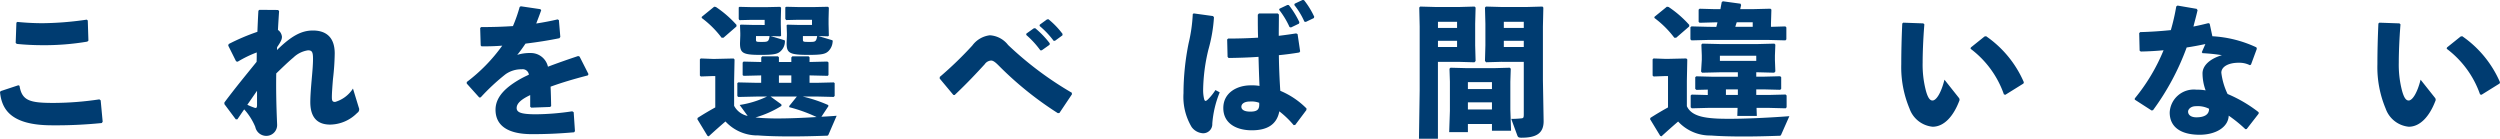<svg xmlns="http://www.w3.org/2000/svg" width="280.592" height="15.568" viewBox="0 0 280.592 15.568"><path d="M3.888-11.44l-.08,2.272.128.112c.96.1,2,.144,2.9.144a28.75,28.75,0,0,0,5.008-.4l.128-.112L11.9-11.68l-.112-.1a36.053,36.053,0,0,1-4.944.4c-.944,0-1.888-.048-2.848-.144ZM2.048-3.648C2.24-1.856,3.1.08,7.888.08a51.239,51.239,0,0,0,5.584-.256l.1-.144-.224-2.4L13.2-2.832a35.261,35.261,0,0,1-5.152.4c-2.672,0-3.536-.256-3.808-1.92l-.128-.064L2.128-3.76Zm31.1-5.04c.432-.624.544-.88.544-1.168a1.04,1.04,0,0,0-.448-.768c.032-.656.08-1.376.128-2.112l-.112-.128-2.1-.016-.112.1c-.048.832-.08,1.616-.112,2.368A23.443,23.443,0,0,0,27.712-9.04l-.048.176.88,1.76.176.048A12.962,12.962,0,0,1,30.864-8.1c0,.352,0,.7-.016,1.056C29.616-5.52,28.5-4.176,27.232-2.48V-2.3l1.28,1.712h.176c.288-.416.528-.784.768-1.12A6.839,6.839,0,0,1,30.7.256a1.258,1.258,0,0,0,1.168,1.008A1.213,1.213,0,0,0,33.152,0c-.1-2.288-.128-4.064-.1-5.744.7-.672,1.376-1.328,1.936-1.792a2.983,2.983,0,0,1,1.632-.8c.448,0,.56.192.56.96,0,.688-.08,1.536-.144,2.256-.08.928-.16,1.872-.16,2.608C36.88-.592,37.872,0,39.1,0a4.337,4.337,0,0,0,3.04-1.312A.459.459,0,0,0,42.32-1.9l-.656-2.144a3.562,3.562,0,0,1-2,1.5c-.32,0-.368-.144-.368-.576,0-.384.064-1.312.128-2.032a27.229,27.229,0,0,0,.192-2.832c0-2.016-1.184-2.576-2.448-2.576-1.3,0-2.432.624-4.032,2.192ZM29.808-2.224c.336-.48.752-1.088,1.088-1.568v1.584c0,.32-.08.384-.272.32A6.873,6.873,0,0,1,29.808-2.224ZM54.432-4.608,55.84-3.04,56-3.056a23.613,23.613,0,0,1,2.784-2.592,3.065,3.065,0,0,1,1.824-.56.7.7,0,0,1,.8.608q-.528.24-.96.48c-1.488.848-2.784,1.92-2.784,3.456,0,1.376.848,2.736,4.08,2.736,1.872,0,3.216-.08,4.736-.208l.1-.128-.144-2.128-.16-.1a28.653,28.653,0,0,1-4.176.336c-1.424-.016-2.064-.16-2.064-.7s.544-.992,1.52-1.456V-2l.128.1,2.112-.08.112-.1c-.016-.768-.032-1.552-.064-2.176,1.184-.432,2.56-.848,4.176-1.264l.08-.144L67.1-7.632l-.16-.064c-1.248.416-2.384.816-3.392,1.2A1.962,1.962,0,0,0,61.6-8.032a4.679,4.679,0,0,0-1.5.208c.32-.384.672-.88.928-1.264,1.328-.16,2.64-.368,3.808-.608l.1-.144-.16-1.888-.144-.08c-.8.192-1.6.336-2.4.464.176-.464.368-.944.56-1.5l-.1-.112L60.5-13.28l-.128.08a16.747,16.747,0,0,1-.752,2.144c-1.184.08-2.368.112-3.568.112l-.112.1L56-8.88l.1.1c.752,0,1.552-.016,2.32-.08a18.873,18.873,0,0,1-3.984,4.08ZM95.952-.992c-.544.048-1.12.08-1.712.112l.784-1.184-.016-.128a16.008,16.008,0,0,0-2.88-.96H93.68l1.936.048.112-.112v-1.44l-.1-.08-1.952.048h-.768V-5.52h.08l1.968.048.08-.1V-6.976l-.128-.1-1.92.048h-.08v-.528L92.8-7.664H90.976l-.112.128v.512H89.472v-.528l-.112-.112H87.6l-.112.128v.512h-.032L85.5-7.072l-.1.112v1.408l.112.08,1.936-.048h.032v.832h-.464l-2.112-.048-.1.08V-3.2l.112.1,2.1-.048h1.12a10.86,10.86,0,0,1-3.072.944l.9,1.232a2.214,2.214,0,0,1-1.52-1.136v-2.8l.048-2.4-.112-.112-2.064.048h-.272L80.7-7.424l-.1.1V-5.5l.112.1,1.328-.048h.288v3.52c-.64.352-1.232.7-1.968,1.168l-.048.144,1.136,1.872.144.064C82.24.72,82.88.16,83.472-.352a4.88,4.88,0,0,0,3.68,1.568c1.008.08,2.3.112,3.712.112,1.232,0,2.576-.032,3.9-.08.176,0,.224,0,.288-.16Zm-6.208-1.28-1.216-.88h2.96L90.624-2.08l.016.128A17.08,17.08,0,0,1,93.7-.848c-1.568.1-3.152.16-4.464.16-.48,0-.928-.016-1.312-.032s-.736-.048-1.088-.08A11.491,11.491,0,0,0,89.76-2.1Zm-.272-2.416V-5.52h1.392v.832Zm-3.024-6.5-1.264-.032-.08.064.032.912V-10l-.032.864c0,1.1.3,1.312,2.288,1.312,1.552,0,1.936-.1,2.272-.416a1.491,1.491,0,0,0,.48-1.056c.016-.112,0-.16-.112-.192l-1.488-.448,1.072.032.1-.064-.032-1.28V-11.9l.032-1.216-.1-.1-1.488.032H86.384l-1.344-.032-.08.064v1.3l.08.128,1.344-.032h1.488v.576ZM86.9-9.936h1.52c-.08.656-.224.656-.9.656-.624,0-.624,0-.624-.336Zm4.816-1.248-1.3-.032-.08.064.032.912V-10l-.032.864c0,1.1.3,1.312,2.448,1.312,1.52,0,1.9-.1,2.24-.416A1.632,1.632,0,0,0,95.5-9.3c.032-.112,0-.16-.112-.192l-1.5-.448,1.088.032.1-.064-.032-1.28v-.624l.032-1.248-.1-.1-1.52.032H91.648l-1.36-.032-.1.064v1.3l.1.128,1.36-.032h1.536v.576Zm.448,1.248h1.6c-.1.656-.24.656-.848.656-.752,0-.752,0-.752-.336ZM84.7-11.008l.016-.176A12.175,12.175,0,0,0,82.4-13.2l-.192-.032L80.816-12.1l-.016.128a10.935,10.935,0,0,1,2.24,2.224h.208Zm32.528.944a10.107,10.107,0,0,1,1.584,1.728h.16l.88-.624.016-.16a10.261,10.261,0,0,0-1.632-1.7l-.16.016-.832.592Zm1.5-1.008A9.628,9.628,0,0,1,120.3-9.408h.16l.832-.608.016-.16a9.194,9.194,0,0,0-1.584-1.648l-.16.016-.816.592Zm-11.216,5.9,1.536,1.84.144.016c1.408-1.328,2.5-2.5,3.376-3.456a.933.933,0,0,1,.72-.416c.224,0,.464.176.816.528a38.177,38.177,0,0,0,6.672,5.376l.176-.016,1.408-2.1-.016-.176a38.311,38.311,0,0,1-7.152-5.36,2.792,2.792,0,0,0-2.048-1.088,2.862,2.862,0,0,0-1.968,1.152,41.107,41.107,0,0,1-3.648,3.52Zm38.1-7.712a9.308,9.308,0,0,1,1.168,1.936l.16.048.9-.432.048-.16a10.143,10.143,0,0,0-1.184-1.92l-.16-.016-.88.416Zm1.7-.544a8.362,8.362,0,0,1,1.136,1.872l.16.032.9-.432.048-.144a9.176,9.176,0,0,0-1.152-1.872l-.16-.016-.88.416ZM147.424.032l1.248-1.664.016-.176a9.051,9.051,0,0,0-2.944-1.984c-.08-1.2-.144-2.56-.16-4,.848-.08,1.632-.192,2.288-.3l.1-.128-.288-1.936-.16-.08c-.624.1-1.3.192-1.952.272,0-.768.016-1.568.016-2.384l-.128-.128h-2.112l-.128.144c0,.9,0,1.776.032,2.576-1.088.064-2.192.1-3.36.1l-.112.1.048,1.952.112.128c1.088-.016,2.256-.048,3.36-.128.032,1.184.064,2.256.112,3.264a4.93,4.93,0,0,0-1.008-.064c-1.456,0-3.056.784-3.056,2.544,0,1.776,1.536,2.5,3.2,2.5,1.7,0,2.8-.624,3.088-2.128A10.385,10.385,0,0,1,147.248.064Zm-4.048-2.48c.048.688-.128.992-.992.992-.768,0-1.008-.272-1.008-.544,0-.336.336-.592.976-.592A2.527,2.527,0,0,1,143.376-2.448ZM135.92-12.4a17.379,17.379,0,0,1-.464,3.264,28.6,28.6,0,0,0-.576,5.616,6.6,6.6,0,0,0,.912,3.792,1.7,1.7,0,0,0,1.264.7A1.02,1.02,0,0,0,138.112-.1a11.5,11.5,0,0,1,.832-3.52l-.48-.256a5.985,5.985,0,0,1-.8,1.008c-.3.3-.4.272-.48-.048a4.336,4.336,0,0,1-.1-.992,20.223,20.223,0,0,1,.592-4.512,17.145,17.145,0,0,0,.624-3.616l-.1-.144-2.176-.3Zm37.152,5.36v5.856c0,.384-.032.448-.224.48a10.929,10.929,0,0,1-1.184.064l.688,1.872c.064.16.128.24.448.24,1.6,0,2.5-.432,2.5-1.856l-.08-4.576v-6.048l.048-2.128-.1-.112-1.712.048h-2.928l-1.7-.048-.112.112.048,1.824V-8.9l-.048,1.76.128.144,1.7-.048Zm-2.24-2.368h2.24v.7h-2.24Zm0-1.44v-.688h2.24v.688Zm-7.68-2.352-1.712-.048-.1.112.048,2.128v7.152l-.08,5.44h2.128V-7.04h2.4l1.7.048.128-.144-.048-1.76v-2.416l.048-1.824-.112-.112-1.7.048Zm.288,2.352v-.688h2.144v.688Zm0,1.44h2.144v.7H163.44ZM169.5-.064V.688h2.144l-.08-2.384v-3.12l.048-1.456-.112-.112-1.744.048h-3.088l-1.824-.048-.112.112.048,1.456v3.28L164.7.848h2.1V-.064Zm0-1.632h-2.7v-.8h2.7Zm0-2.288h-2.7v-.784h2.7Zm29.664-1.888h.192l1.824.048.128-.144-.048-1.264V-7.76l.048-1.216-.112-.112-1.84.048H195.1l-1.984-.048-.112.112.048,1.216v.48l-.08,1.328.112.128,2.016-.048h2v.5h-2.832l-1.84-.048-.112.1v1.312l.128.112,1.28-.032v.608l-1.808-.048-.112.1v1.328l.128.112,1.824-.048h3.312l-.032.9h2.192l-.032-.9h1.424l1.84.048.112-.112V-3.264l-.112-.112-1.84.048h-1.456v-.624h.848l1.84.048.112-.112v-1.3l-.112-.112-1.84.048h-.848ZM197.1-3.328H195.76v-.624H197.1Zm-2.016-3.824v-.576h4.08v.576ZM202.88-.944c-2.752.208-6.048.352-8.032.272-1.648-.08-2.976-.32-3.472-1.392V-4.912l.048-2.4-.112-.112-2.064.048h-.272l-1.344-.048-.1.1V-5.5l.112.1,1.328-.048h.288v3.52c-.64.352-1.232.7-1.968,1.168l-.048.144,1.136,1.872.144.064c.64-.592,1.28-1.152,1.872-1.664a4.88,4.88,0,0,0,3.68,1.568c1.008.08,2.3.112,3.712.112,1.232,0,2.576-.032,3.9-.08.176,0,.224,0,.288-.16Zm-9.152-10.032-1.84-.048-.112.1v1.36l.128.112,1.824-.048h6.864l1.84.048.112-.112v-1.344l-.112-.112-1.616.048v-.352l.048-1.584-.112-.1-1.888.048h-1.5c.032-.144.064-.3.1-.448l-.064-.16-1.984-.272-.128.1c-.048.256-.1.512-.144.784h-.608l-1.728-.048-.112.1v1.376l.112.1,1.728-.048h.272c-.032.176-.08.336-.128.512Zm3.088,0c.048-.176.1-.336.16-.512h1.792v.512Zm-5.184-.032.016-.176a12.175,12.175,0,0,0-2.32-2.016l-.192-.032L187.744-12.1l-.016.128a10.935,10.935,0,0,1,2.24,2.224h.208Zm23.92-.336c-.08,1.744-.112,3.28-.112,4.576a12.01,12.01,0,0,0,.928,4.976A3.063,3.063,0,0,0,218.96.24c1.3,0,2.336-1.2,2.976-2.864a.336.336,0,0,0-.048-.4l-1.6-2.016c-.368,1.472-.912,2.336-1.344,2.336-.352,0-.56-.464-.736-1.088a11.512,11.512,0,0,1-.368-3.168c0-.928.048-2.512.192-4.288l-.112-.112-2.256-.08Zm7.664,2.832a10.863,10.863,0,0,1,3.744,5.12l.16.048,2.032-1.264.048-.144a12.085,12.085,0,0,0-4.24-5.168l-.176.032-1.536,1.232Zm25.376-4.48-2.144-.368-.144.1a23.453,23.453,0,0,1-.608,2.656c-1.088.112-2.224.192-3.44.224l-.112.112.048,1.968.128.1c.88-.016,1.728-.064,2.56-.144a21.082,21.082,0,0,1-3.232,5.408V-2.8l1.888,1.216.16-.032a28.11,28.11,0,0,0,3.776-7.04c.7-.1,1.408-.24,2.1-.384l-.4.912.08.112a20.313,20.313,0,0,1,2.176.224c-1.328.4-2.144,1.136-2.176,2A5.613,5.613,0,0,0,249.6-3.84a5.45,5.45,0,0,0-1.04-.08,2.708,2.708,0,0,0-2.992,2.56c0,1.664,1.28,2.5,3.36,2.5,1.808,0,3.216-.848,3.264-2.144a15.318,15.318,0,0,1,1.872,1.52L254.208.5l1.344-1.728v-.16a15.311,15.311,0,0,0-3.488-2.048,7.581,7.581,0,0,1-.7-2.384c0-.72.88-1.12,1.9-1.12a2.632,2.632,0,0,1,1.3.272l.128-.064.656-1.776-.048-.16a13.321,13.321,0,0,0-4.944-1.248l-.3-1.408-.144-.064q-.84.216-1.68.384c.144-.576.32-1.2.464-1.84Zm1.392,11.216c.016.64-.512.96-1.424.96-.576,0-.928-.256-.928-.64,0-.272.32-.608.864-.608A2.813,2.813,0,0,1,249.984-1.776Zm19.008-9.568c-.08,1.744-.112,3.28-.112,4.576a12.01,12.01,0,0,0,.928,4.976A3.063,3.063,0,0,0,272.4.24c1.3,0,2.336-1.2,2.976-2.864a.336.336,0,0,0-.048-.4l-1.6-2.016c-.368,1.472-.912,2.336-1.344,2.336-.352,0-.56-.464-.736-1.088a11.512,11.512,0,0,1-.368-3.168c0-.928.048-2.512.192-4.288l-.112-.112-2.256-.08Zm7.664,2.832a10.863,10.863,0,0,1,3.744,5.12l.16.048,2.032-1.264.048-.144A12.085,12.085,0,0,0,278.4-9.92l-.176.032-1.536,1.232Z" transform="translate(-2.048 13.984)" fill="#003c71"/></svg>
